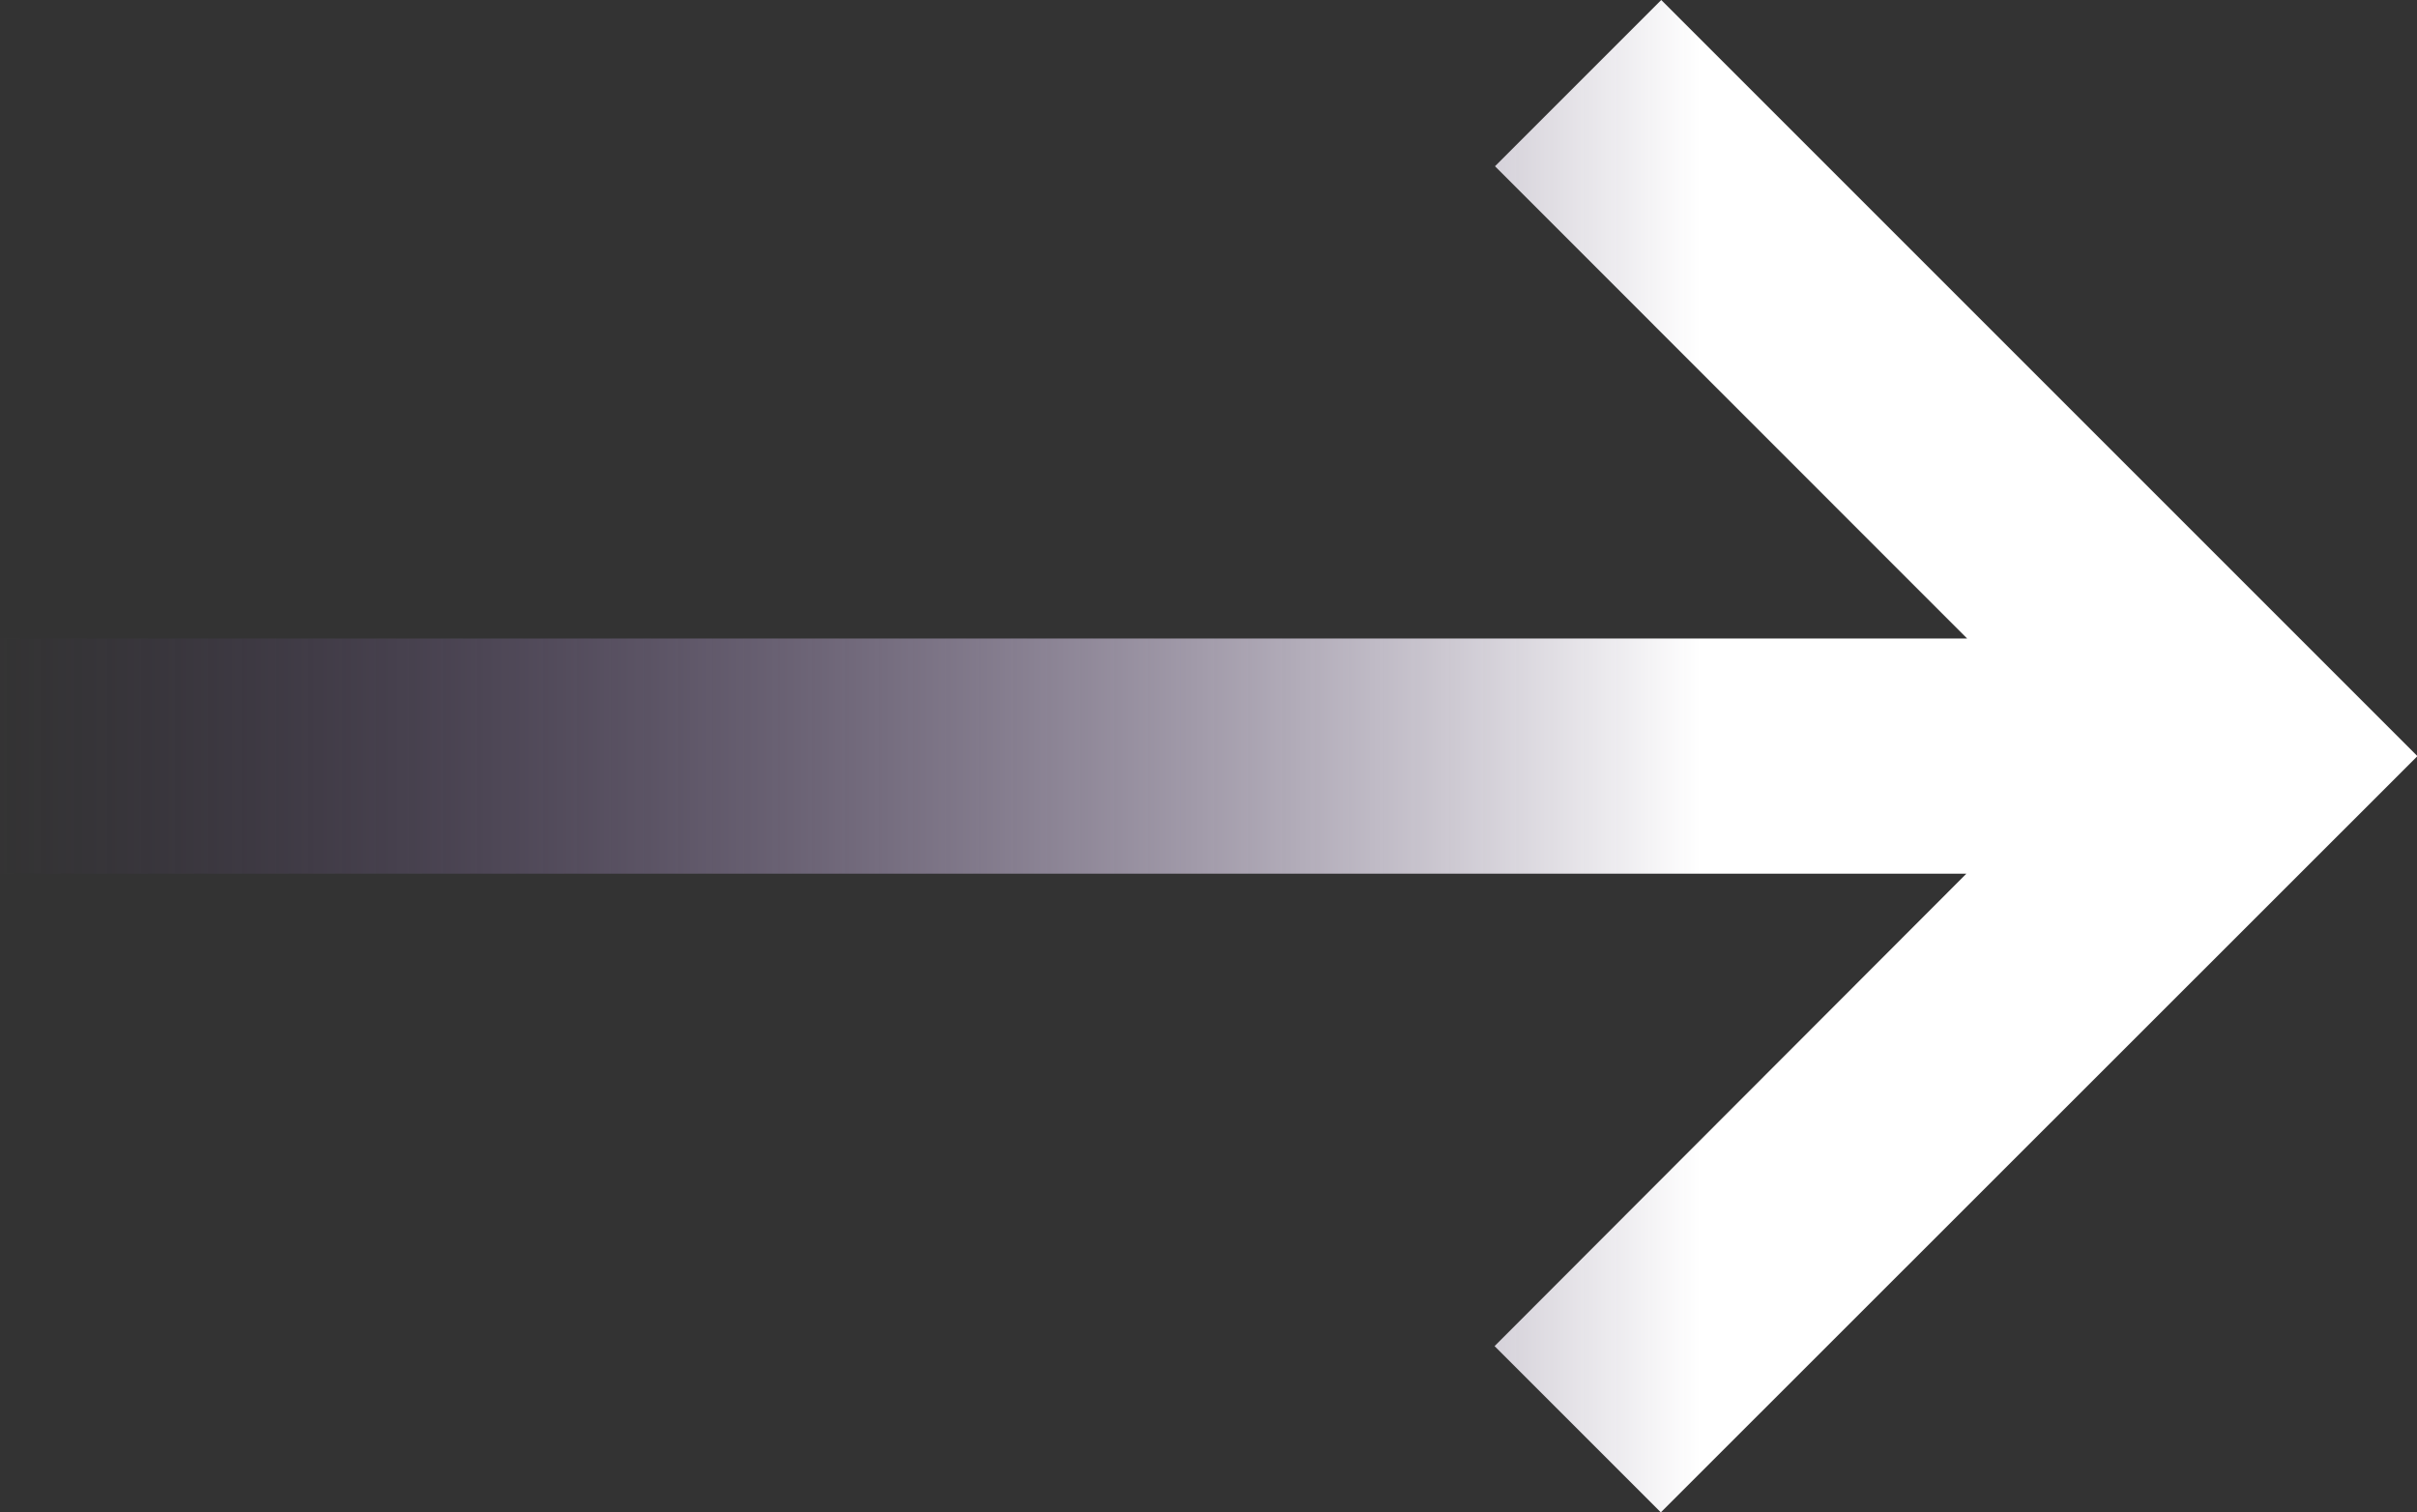 <svg xmlns="http://www.w3.org/2000/svg" xmlns:xlink="http://www.w3.org/1999/xlink" width="28.991" height="18.141" viewBox="0 0 28.991 18.141">
  <rect x="0" y="0" width="28.991" height="18.141" fill="#333333" stroke="none"/>
  <defs>
    <linearGradient id="linear-gradient" x1="0.5" x2="0.5" y2="0.702" gradientUnits="objectBoundingBox">
      <stop offset="0" stop-color="#5e3d85" stop-opacity="0"/>
      <stop offset="1" stop-color="#fff"/>
    </linearGradient>
  </defs>
  <g id="Group_831" data-name="Group 831" transform="translate(-19.904 18.141) rotate(-90)">
    <path id="Path_14" data-name="Path 14" d="M7.661,19.9v23.59L1.994,37.831,0,39.825,9.071,48.9l9.07-9.07-1.994-1.994-5.665,5.663V19.9Z" transform="translate(0)" fill="url(#linear-gradient)"/>
  </g>
</svg>
